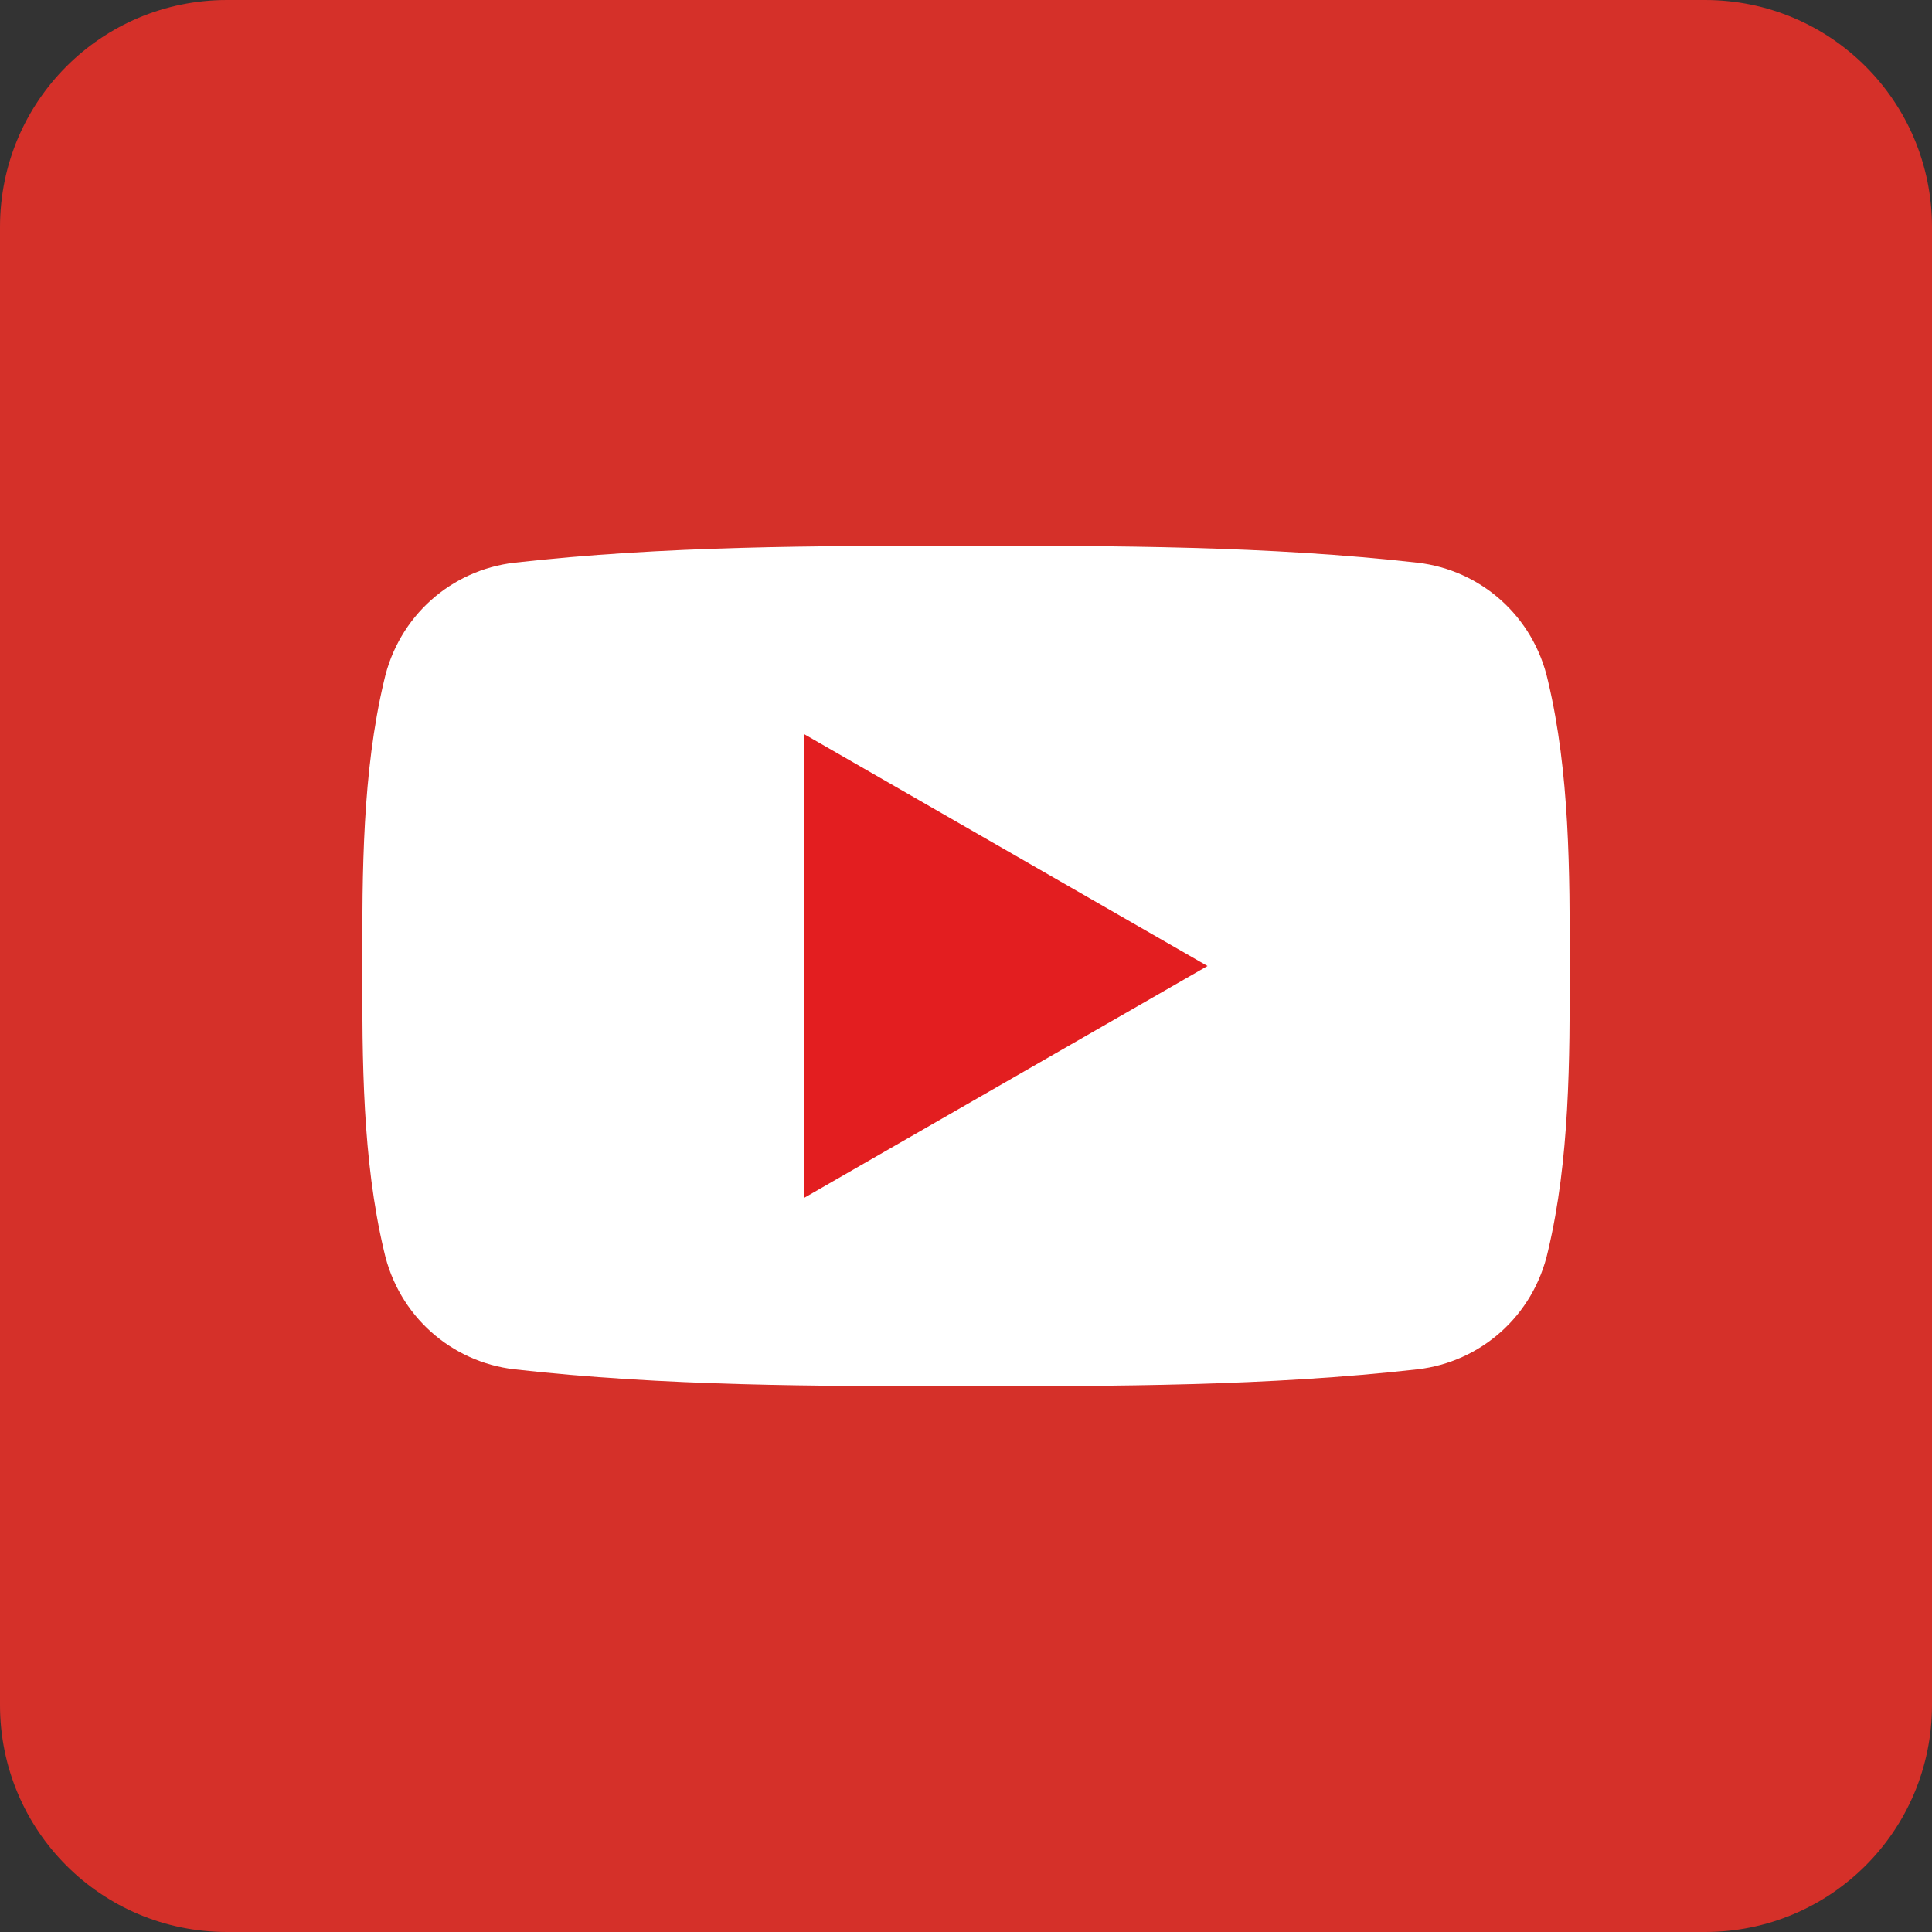 <?xml version="1.0" encoding="utf-8"?>
<!-- Generator: Adobe Illustrator 27.0.0, SVG Export Plug-In . SVG Version: 6.00 Build 0)  -->
<svg version="1.1" id="レイヤー_1" xmlns="http://www.w3.org/2000/svg" xmlns:xlink="http://www.w3.org/1999/xlink" x="0px"
	 y="0px" viewBox="0 0 80 80" style="enable-background:new 0 0 80 80;" xml:space="preserve">
<rect x="0" y="0" width="80" height="80" fill="#333333" stroke="none"/>
<style type="text/css">
	.st0{clip-path:url(#SVGID_00000180366717120457296460000004913322830730780804_);}
	.st1{fill:#D53029;}
	.st2{fill-rule:evenodd;clip-rule:evenodd;fill:#FFFFFF;}
	.st3{fill-rule:evenodd;clip-rule:evenodd;fill:#E31E20;}
</style>
<g>
	<defs>
		<path id="SVGID_1_" d="M70.6,0H9.4C4.2,0,0,4.2,0,9.4v61.2C0,75.8,4.2,80,9.4,80h32.7h13.8h14.7c5.2,0,9.4-4.2,9.4-9.4V9.4
			C80,4.2,75.8,0,70.6,0z"/>
	</defs>
	<clipPath id="SVGID_00000138574150285698391080000012659482523134242176_">
		<use xlink:href="#SVGID_1_"  style="overflow:visible;"/>
	</clipPath>
	<g style="clip-path:url(#SVGID_00000138574150285698391080000012659482523134242176_);">
		<rect class="st1" width="80" height="80"/>
		<g>
			<path class="st2" d="M65,40c0,3.9,0,8-0.9,11.8c-0.6,2.7-2.8,4.6-5.4,4.9c-6.2,0.7-12.5,0.7-18.7,0.7c-6.2,0-12.5,0-18.7-0.7
				c-2.6-0.3-4.8-2.2-5.4-4.9C15,48,15,43.9,15,40c0-3.9,0-8,0.9-11.8c0.6-2.7,2.8-4.6,5.4-4.9c6.2-0.7,12.5-0.7,18.7-0.7
				c6.2,0,12.5,0,18.7,0.7c2.6,0.3,4.8,2.2,5.4,4.9C65,32,65,36.1,65,40"/>
			<polygon class="st3" points="33.3,30.4 50,40 33.3,49.6 			"/>
		</g>
	</g>
</g>
</svg>
